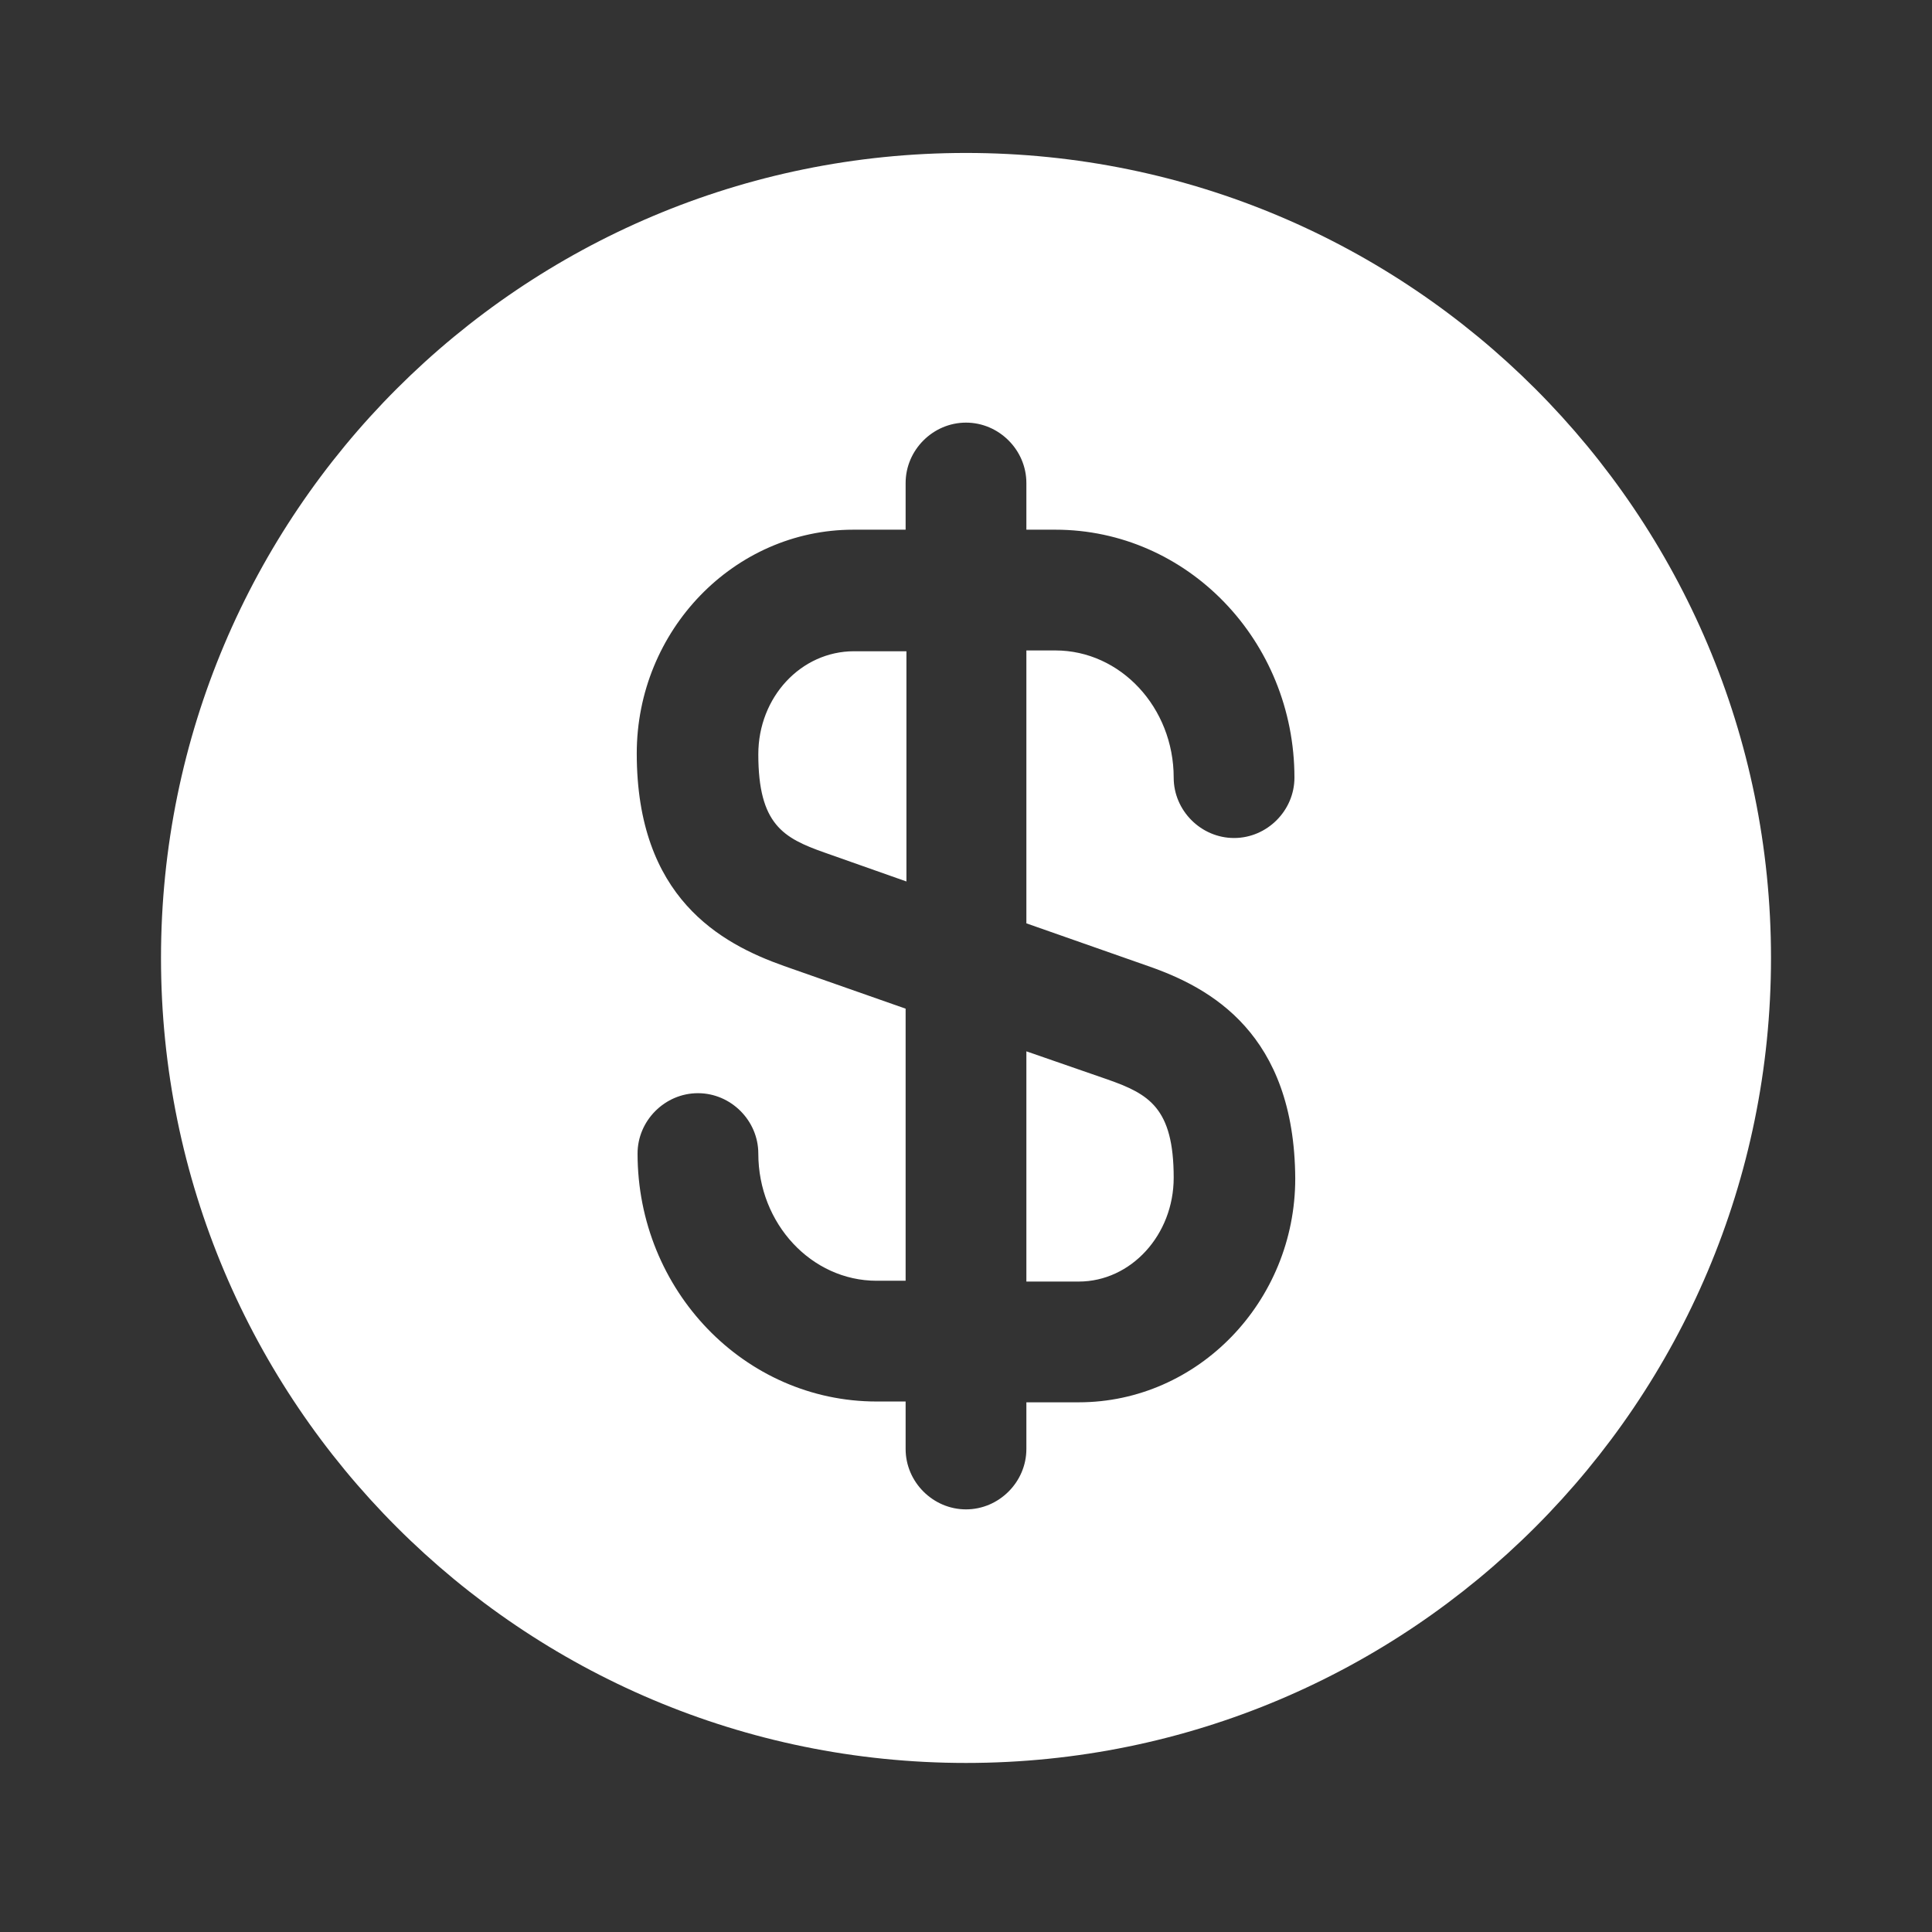 <?xml version="1.0" encoding="UTF-8"?> <svg xmlns="http://www.w3.org/2000/svg" width="24" height="24" viewBox="0 0 24 24" fill="none"><rect x="0" y="0" width="24" height="24" fill="#333333" stroke="none"/> <path fill-rule="evenodd" clip-rule="evenodd" d="M22 11.9C22 17.423 17.523 21.9 12 21.9C6.477 21.9 2 17.423 2 11.9C2 6.377 6.477 1.9 12 1.9C17.523 1.9 22 6.377 22 11.9ZM12.75 11.47L14.26 12C15.04 12.27 16.08 12.84 16.09 14.64C16.09 16.17 14.88 17.42 13.4 17.42H12.75V18C12.75 18.41 12.41 18.75 12 18.75C11.59 18.75 11.25 18.41 11.25 18V17.41H10.89C9.25 17.41 7.92 16.03 7.92 14.33C7.92 13.92 8.26 13.58 8.67 13.58C9.08 13.58 9.42 13.92 9.42 14.33C9.42 15.2 10.08 15.91 10.89 15.91H11.25V12.53L9.74 12C8.95 11.72 7.91 11.15 7.91 9.36C7.91 7.83 9.12 6.58 10.6 6.58H11.25V6C11.25 5.59 11.59 5.25 12 5.25C12.41 5.25 12.75 5.59 12.75 6V6.58H13.11C14.75 6.58 16.08 7.96 16.08 9.66C16.08 10.07 15.74 10.41 15.33 10.41C14.92 10.41 14.58 10.07 14.58 9.66C14.58 8.79 13.92 8.08 13.11 8.08H12.75V11.47ZM9.42 9.37C9.42 10.24 9.73 10.41 10.24 10.59L11.26 10.95V8.09H10.61C9.95 8.09 9.42 8.66 9.42 9.37ZM12.75 15.92H13.4C14.05 15.92 14.58 15.34 14.58 14.63C14.58 13.76 14.27 13.59 13.76 13.41L12.75 13.06V15.92Z" fill="white"></path> </svg> 